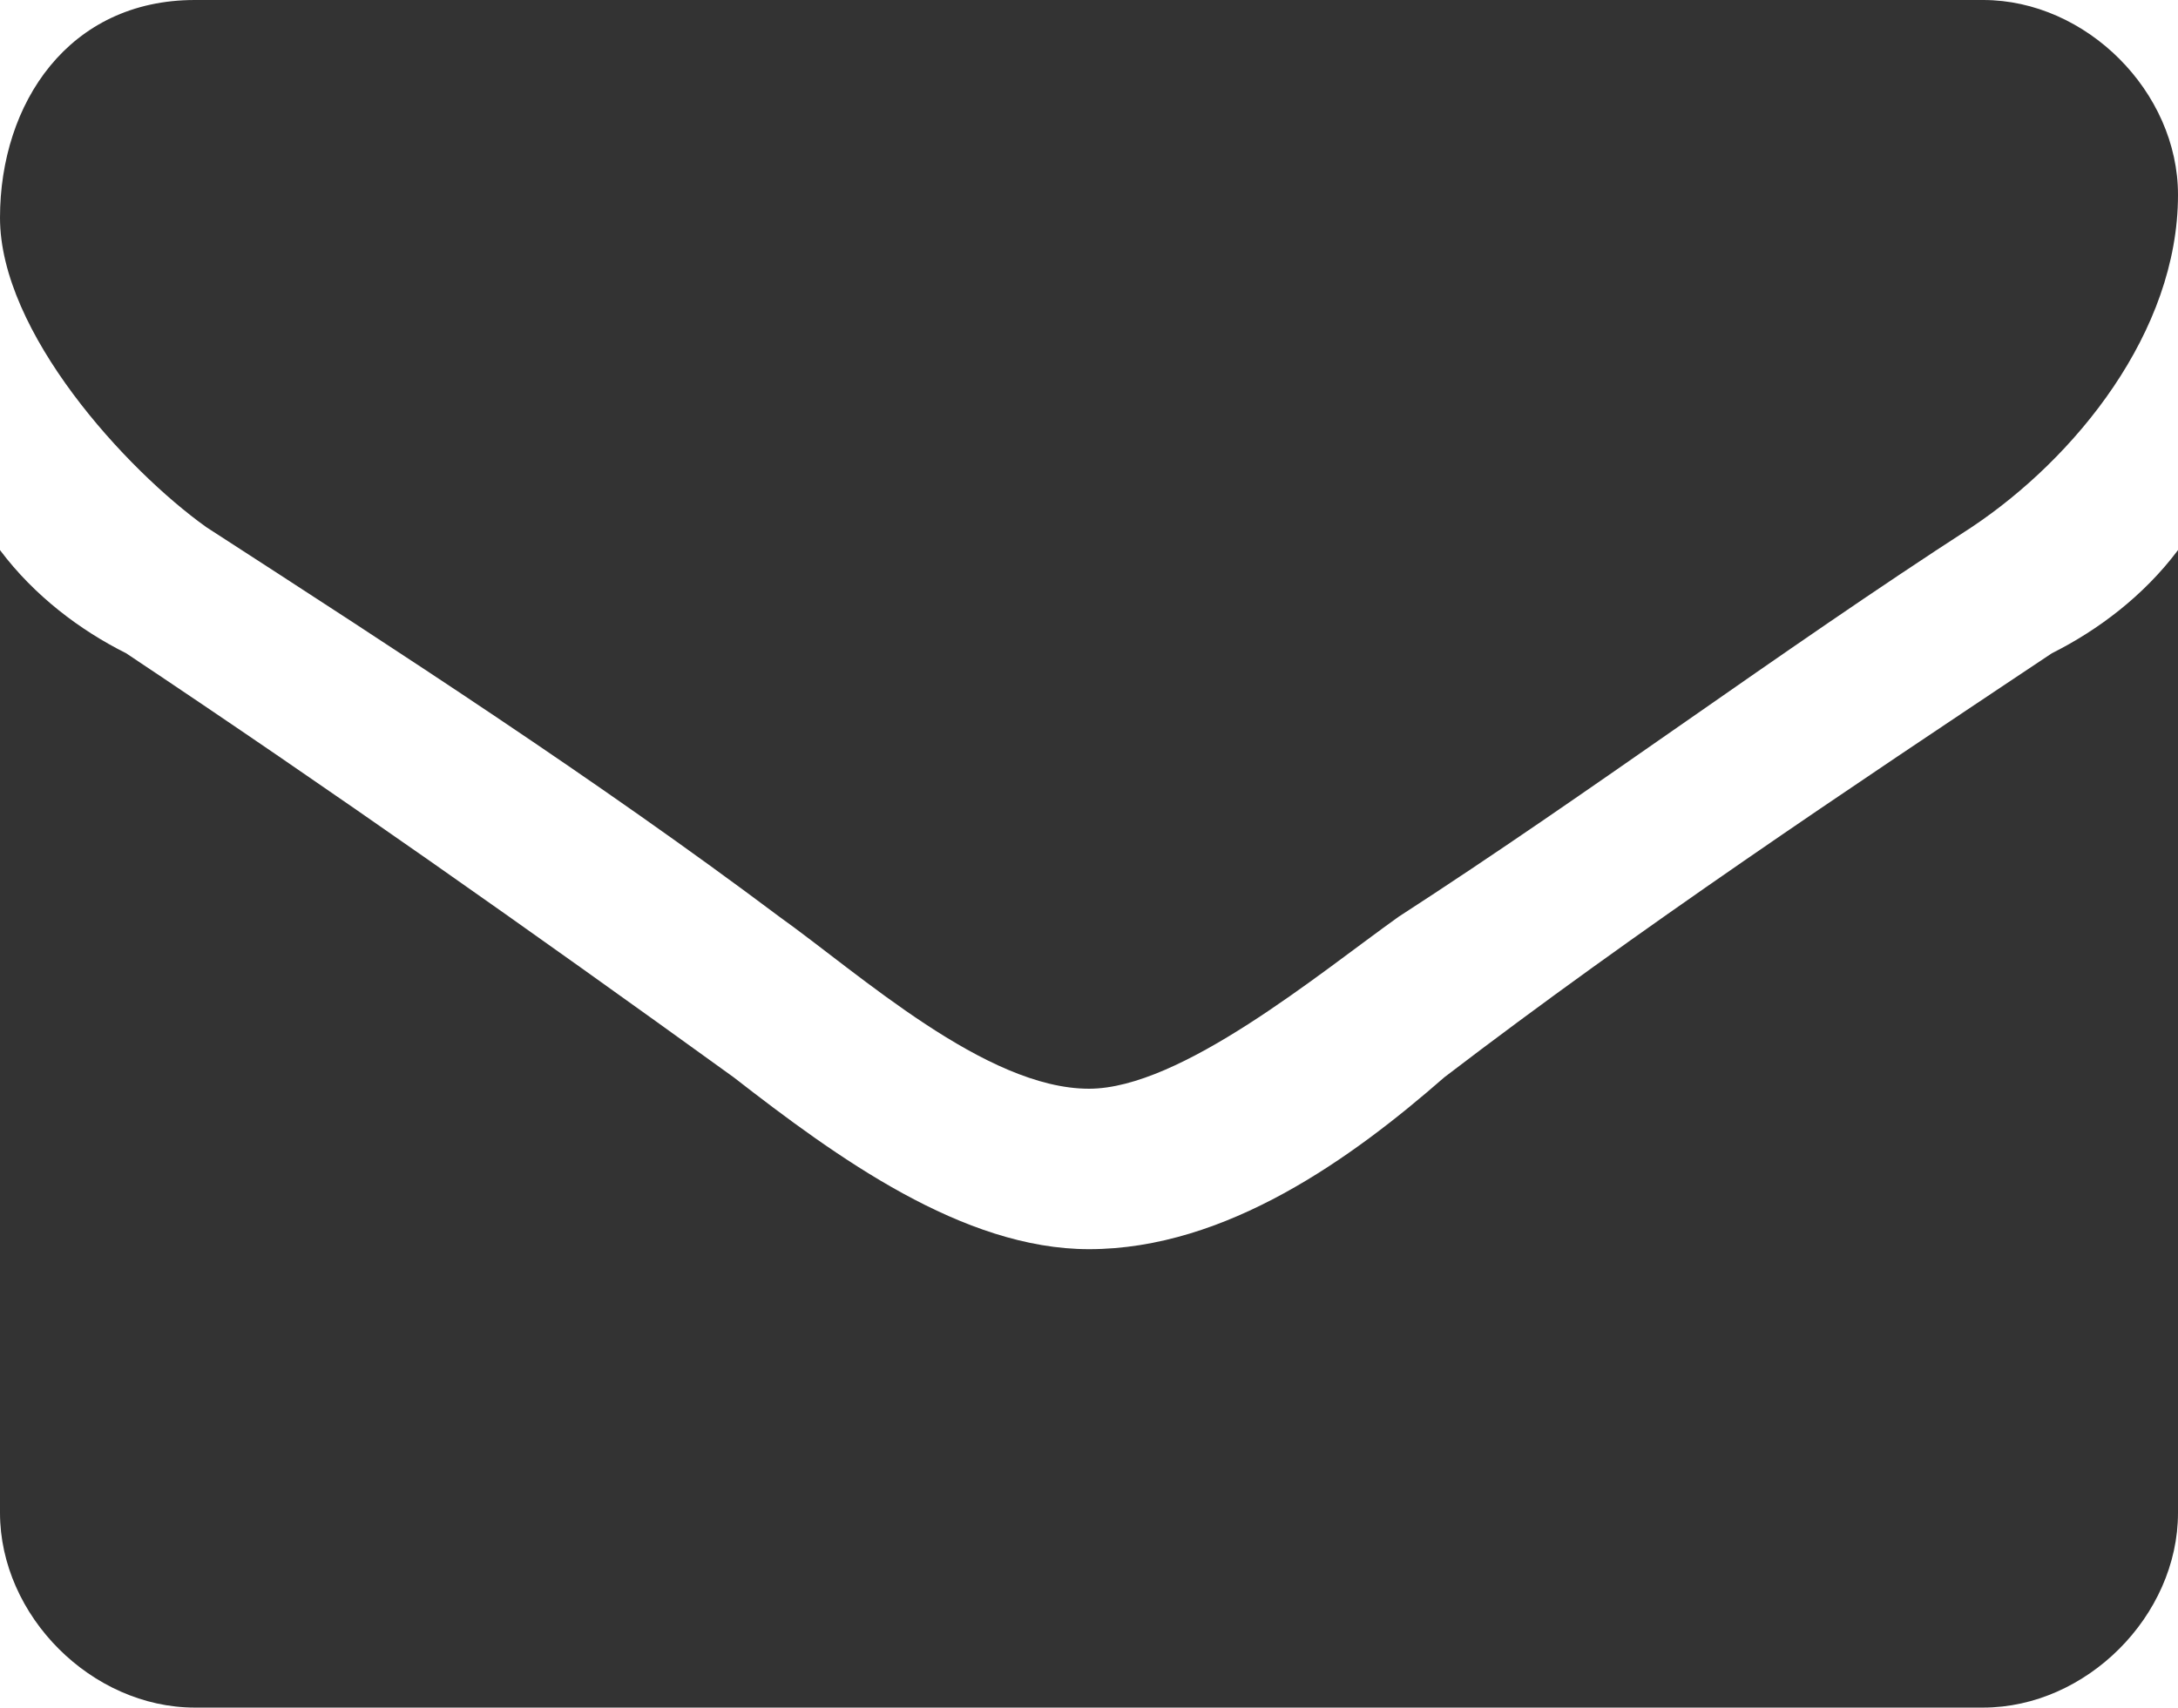 <?xml version="1.0" encoding="utf-8"?>
<!-- Generator: Adobe Illustrator 23.0.1, SVG Export Plug-In . SVG Version: 6.00 Build 0)  -->
<svg version="1.1" id="Layer_1" xmlns="http://www.w3.org/2000/svg" xmlns:xlink="http://www.w3.org/1999/xlink" x="0px" y="0px"
	 width="19px" height="14.9px" viewBox="0 0 19 14.9" style="enable-background:new 0 0 19 14.9;" xml:space="preserve">
<style type="text/css">
	.st0{fill:#333333;}
</style>
<path class="st0" d="M19,4.8v8.4c0,0.9-0.8,1.7-1.7,1.7H1.7c-0.9,0-1.7-0.8-1.7-1.7V4.8c0.3,0.4,0.7,0.7,1.1,0.9
	c1.8,1.2,3.5,2.4,5.3,3.7c0.9,0.7,2,1.5,3.1,1.5h0c1.2,0,2.3-0.8,3.1-1.5c1.7-1.3,3.5-2.5,5.3-3.7C18.3,5.5,18.7,5.2,19,4.8L19,4.8z
	 M19,1.7c0,1.2-0.9,2.3-1.8,2.9c-1.7,1.1-3.3,2.3-5,3.4c-0.7,0.5-1.9,1.5-2.7,1.5h0c-0.9,0-2-1-2.7-1.5c-1.6-1.2-3.3-2.3-5-3.4
	C1.1,4.1,0,2.9,0,1.9C0,0.9,0.6,0,1.7,0h15.6C18.2,0,19,0.8,19,1.7L19,1.7z"/>
</svg>
